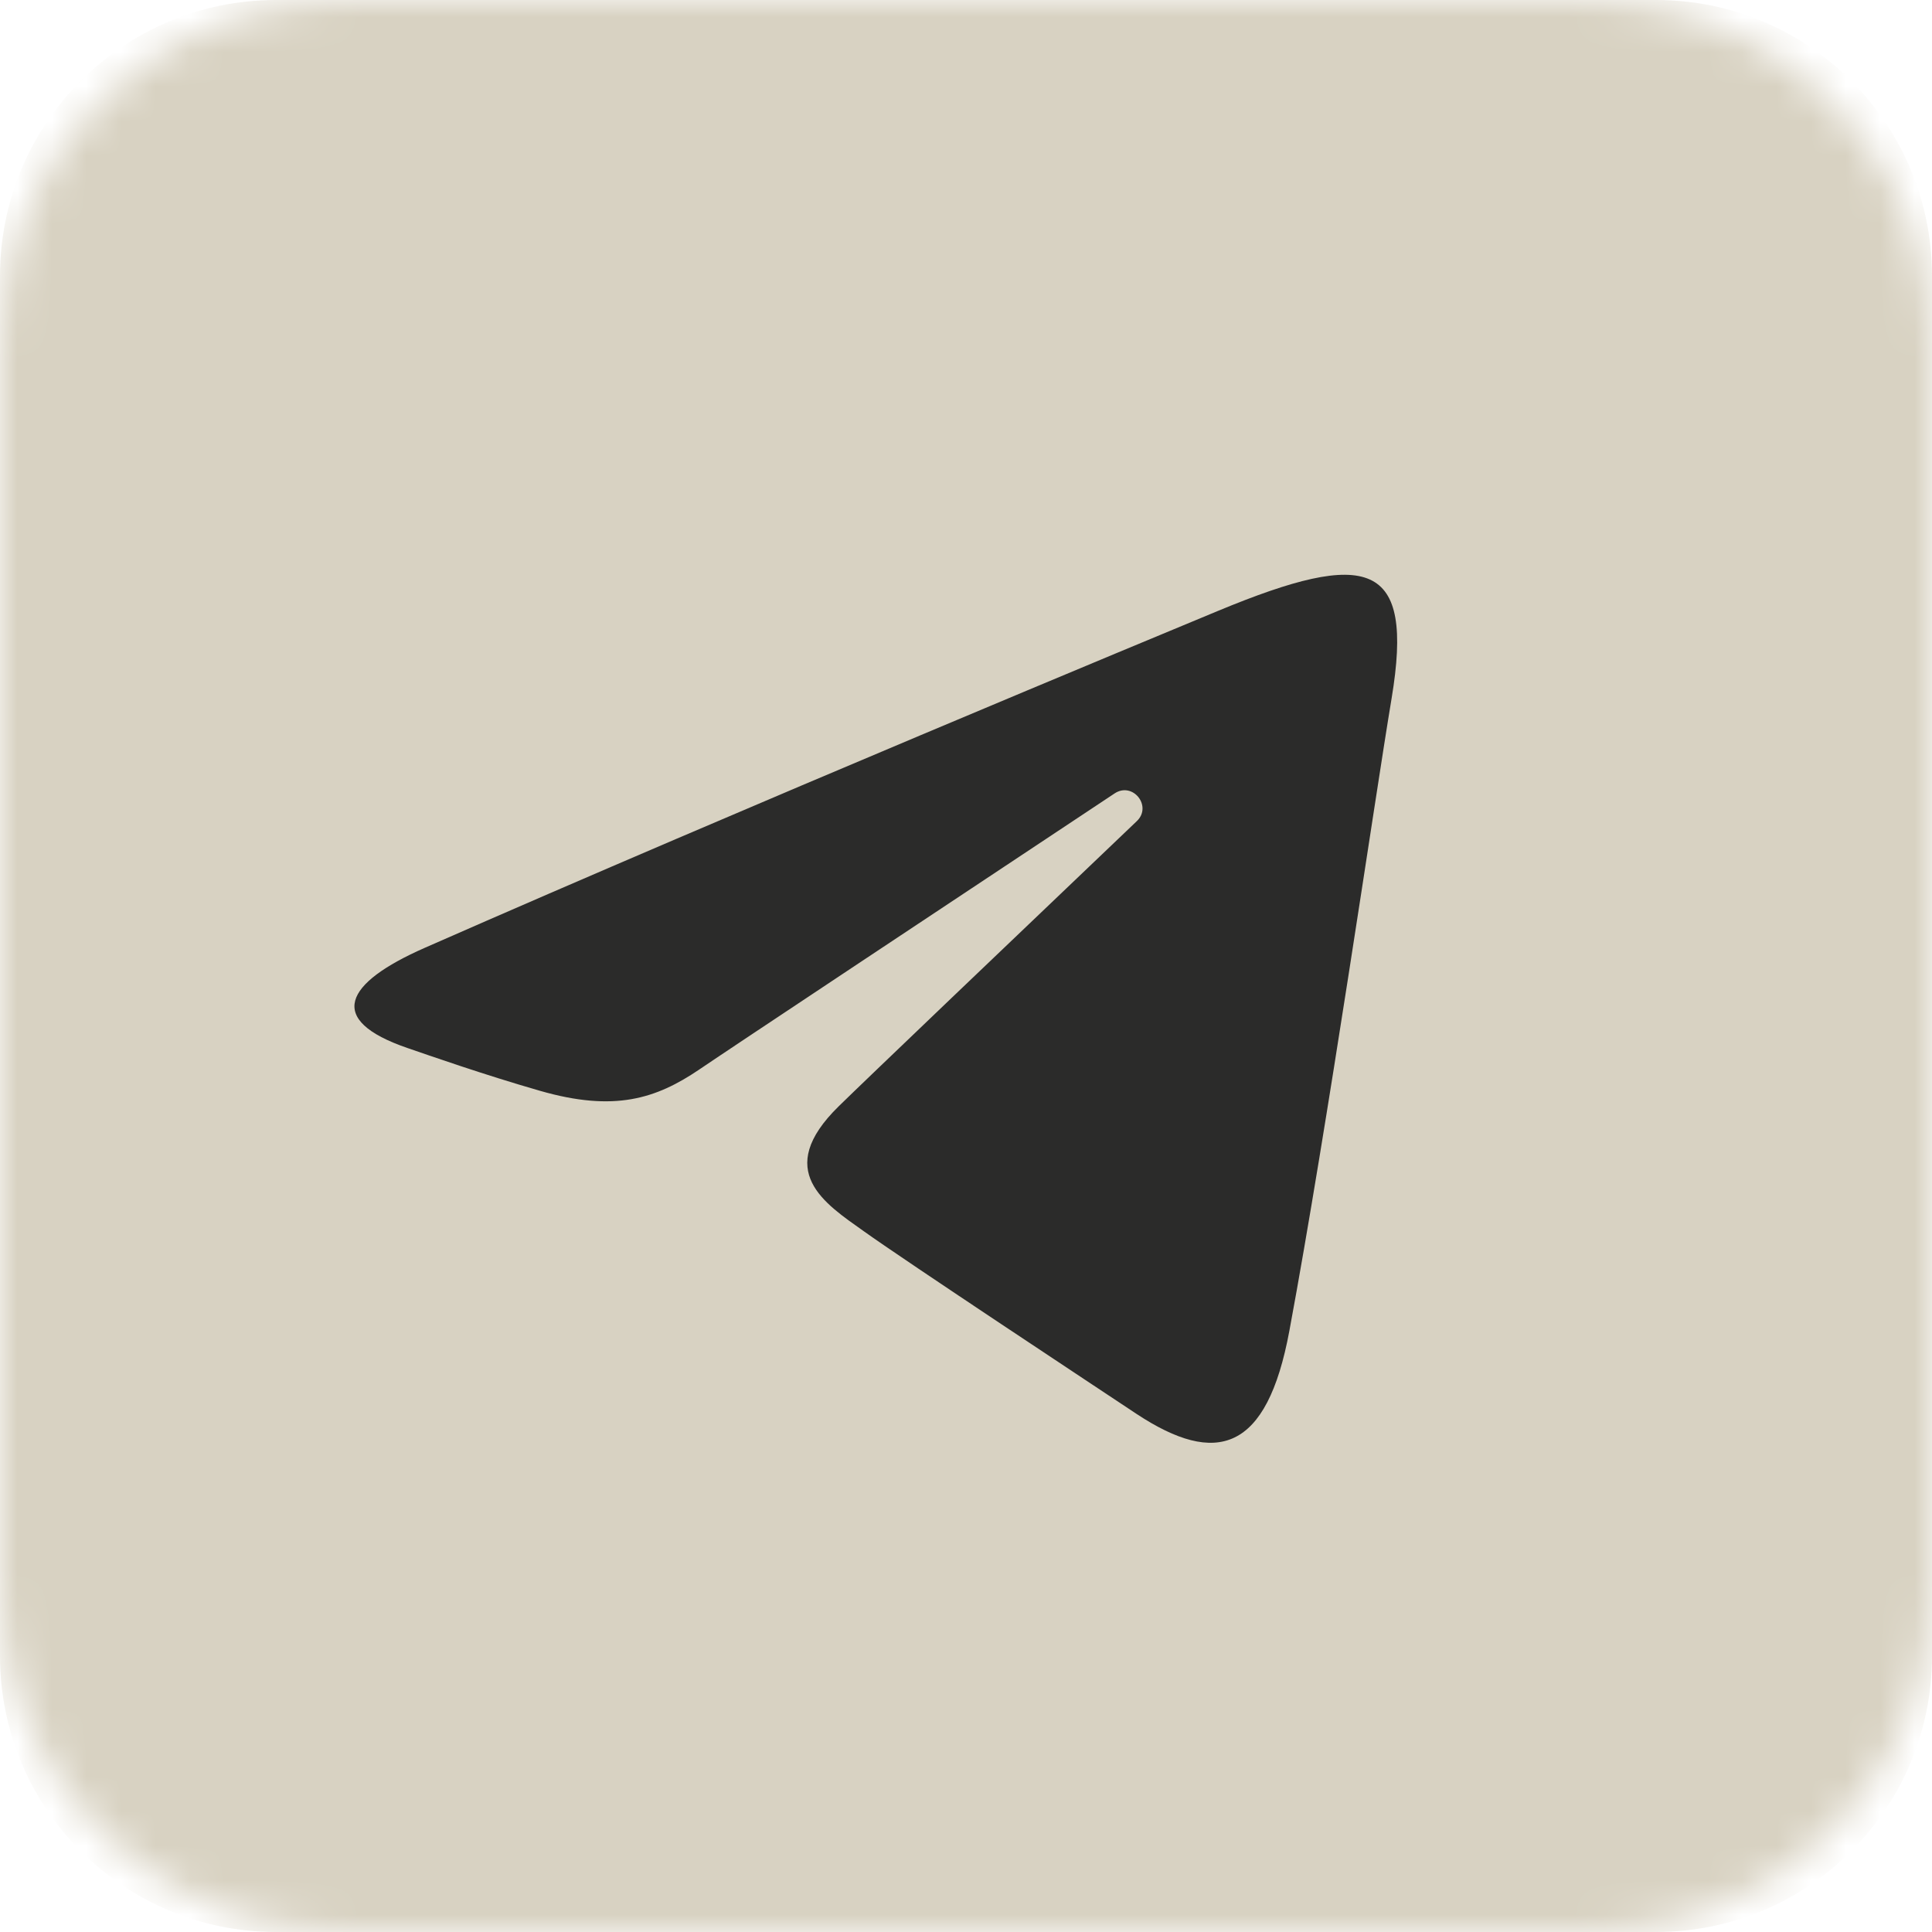 <?xml version="1.0" encoding="UTF-8"?> <svg xmlns="http://www.w3.org/2000/svg" width="56" height="56" viewBox="0 0 56 56" fill="none"><g clip-path="url(#clip0_1961_1193)"><mask id="mask0_1961_1193" style="mask-type:luminance" maskUnits="userSpaceOnUse" x="0" y="0" width="56" height="56"><path d="M46 0H10C4.477 0 0 4.477 0 10V46C0 51.523 4.477 56 10 56H46C51.523 56 56 51.523 56 46V10C56 4.477 51.523 0 46 0Z" fill="white"></path></mask><g mask="url(#mask0_1961_1193)"><path d="M48 0H8C3.582 0 0 3.582 0 8V48C0 52.418 3.582 56 8 56H48C52.418 56 56 52.418 56 48V8C56 3.582 52.418 0 48 0Z" fill="#D8D2C2"></path><path d="M12.308 27.475C21.612 23.384 33.645 18.396 35.307 17.706C39.664 15.899 41.003 16.244 40.336 20.245C39.855 23.125 38.475 32.646 37.373 38.575C36.721 42.089 35.254 42.505 32.948 40.986C31.842 40.251 26.247 36.554 25.032 35.684C23.922 34.893 22.395 33.94 24.312 32.065C24.994 31.394 29.464 27.126 32.952 23.8C33.406 23.365 32.832 22.649 32.307 22.998C27.612 26.114 21.098 30.434 20.269 31C19.017 31.848 17.813 32.238 15.657 31.619C14.025 31.15 12.432 30.591 11.813 30.378C9.424 29.56 9.991 28.495 12.308 27.475Z" fill="#2B2B2A"></path></g></g><defs><clipPath id="clip0_1961_1193"><rect width="56" height="56" fill="white"></rect></clipPath></defs></svg> 